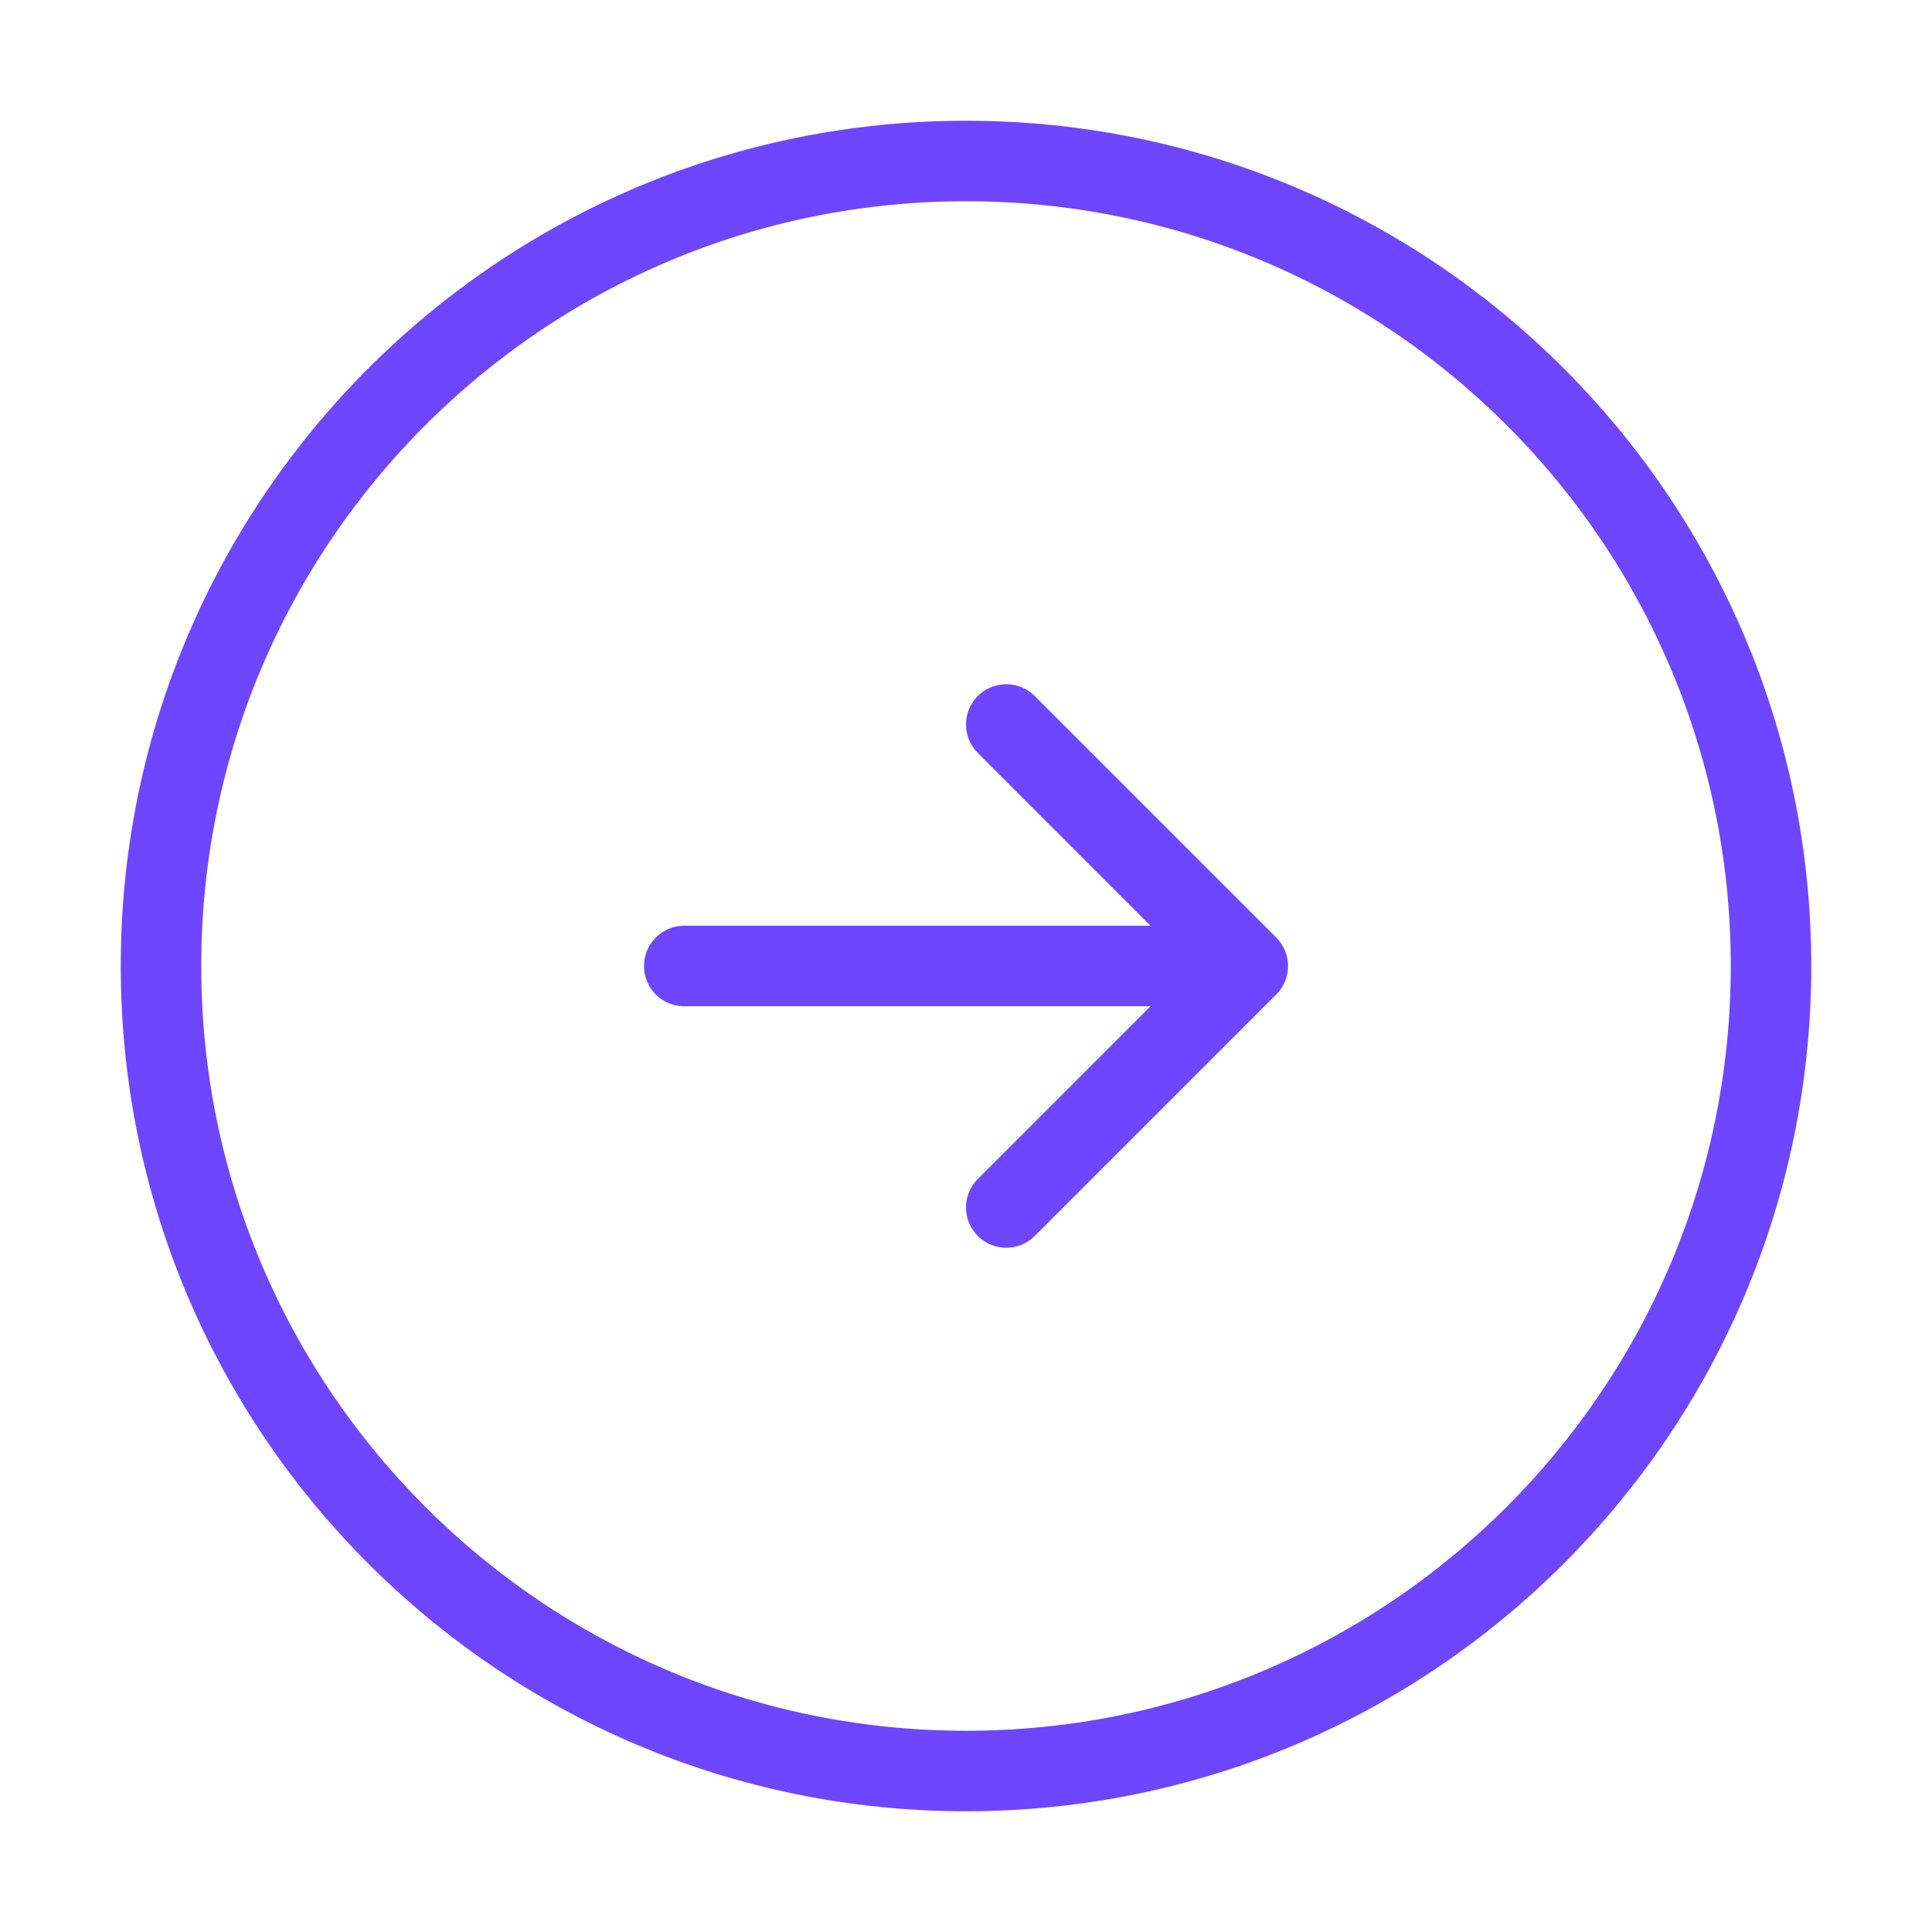 <svg xmlns="http://www.w3.org/2000/svg" width="36" height="36" viewBox="0 0 36 36" fill="none"><path d="M18 33C26.284 33 33 26.284 33 18C33 9.716 26.284 3 18 3C9.716 3 3 9.716 3 18C3 26.284 9.716 33 18 33Z" stroke="#6E46FF" stroke-width="1.5" stroke-linecap="round" stroke-linejoin="round"></path><path d="M12.75 18H21.75" stroke="#6E46FF" stroke-width="1.5" stroke-linecap="round" stroke-linejoin="round"></path><path d="M18.75 22.5L23.25 18L18.75 13.5" stroke="#6E46FF" stroke-width="1.5" stroke-linecap="round" stroke-linejoin="round"></path></svg>